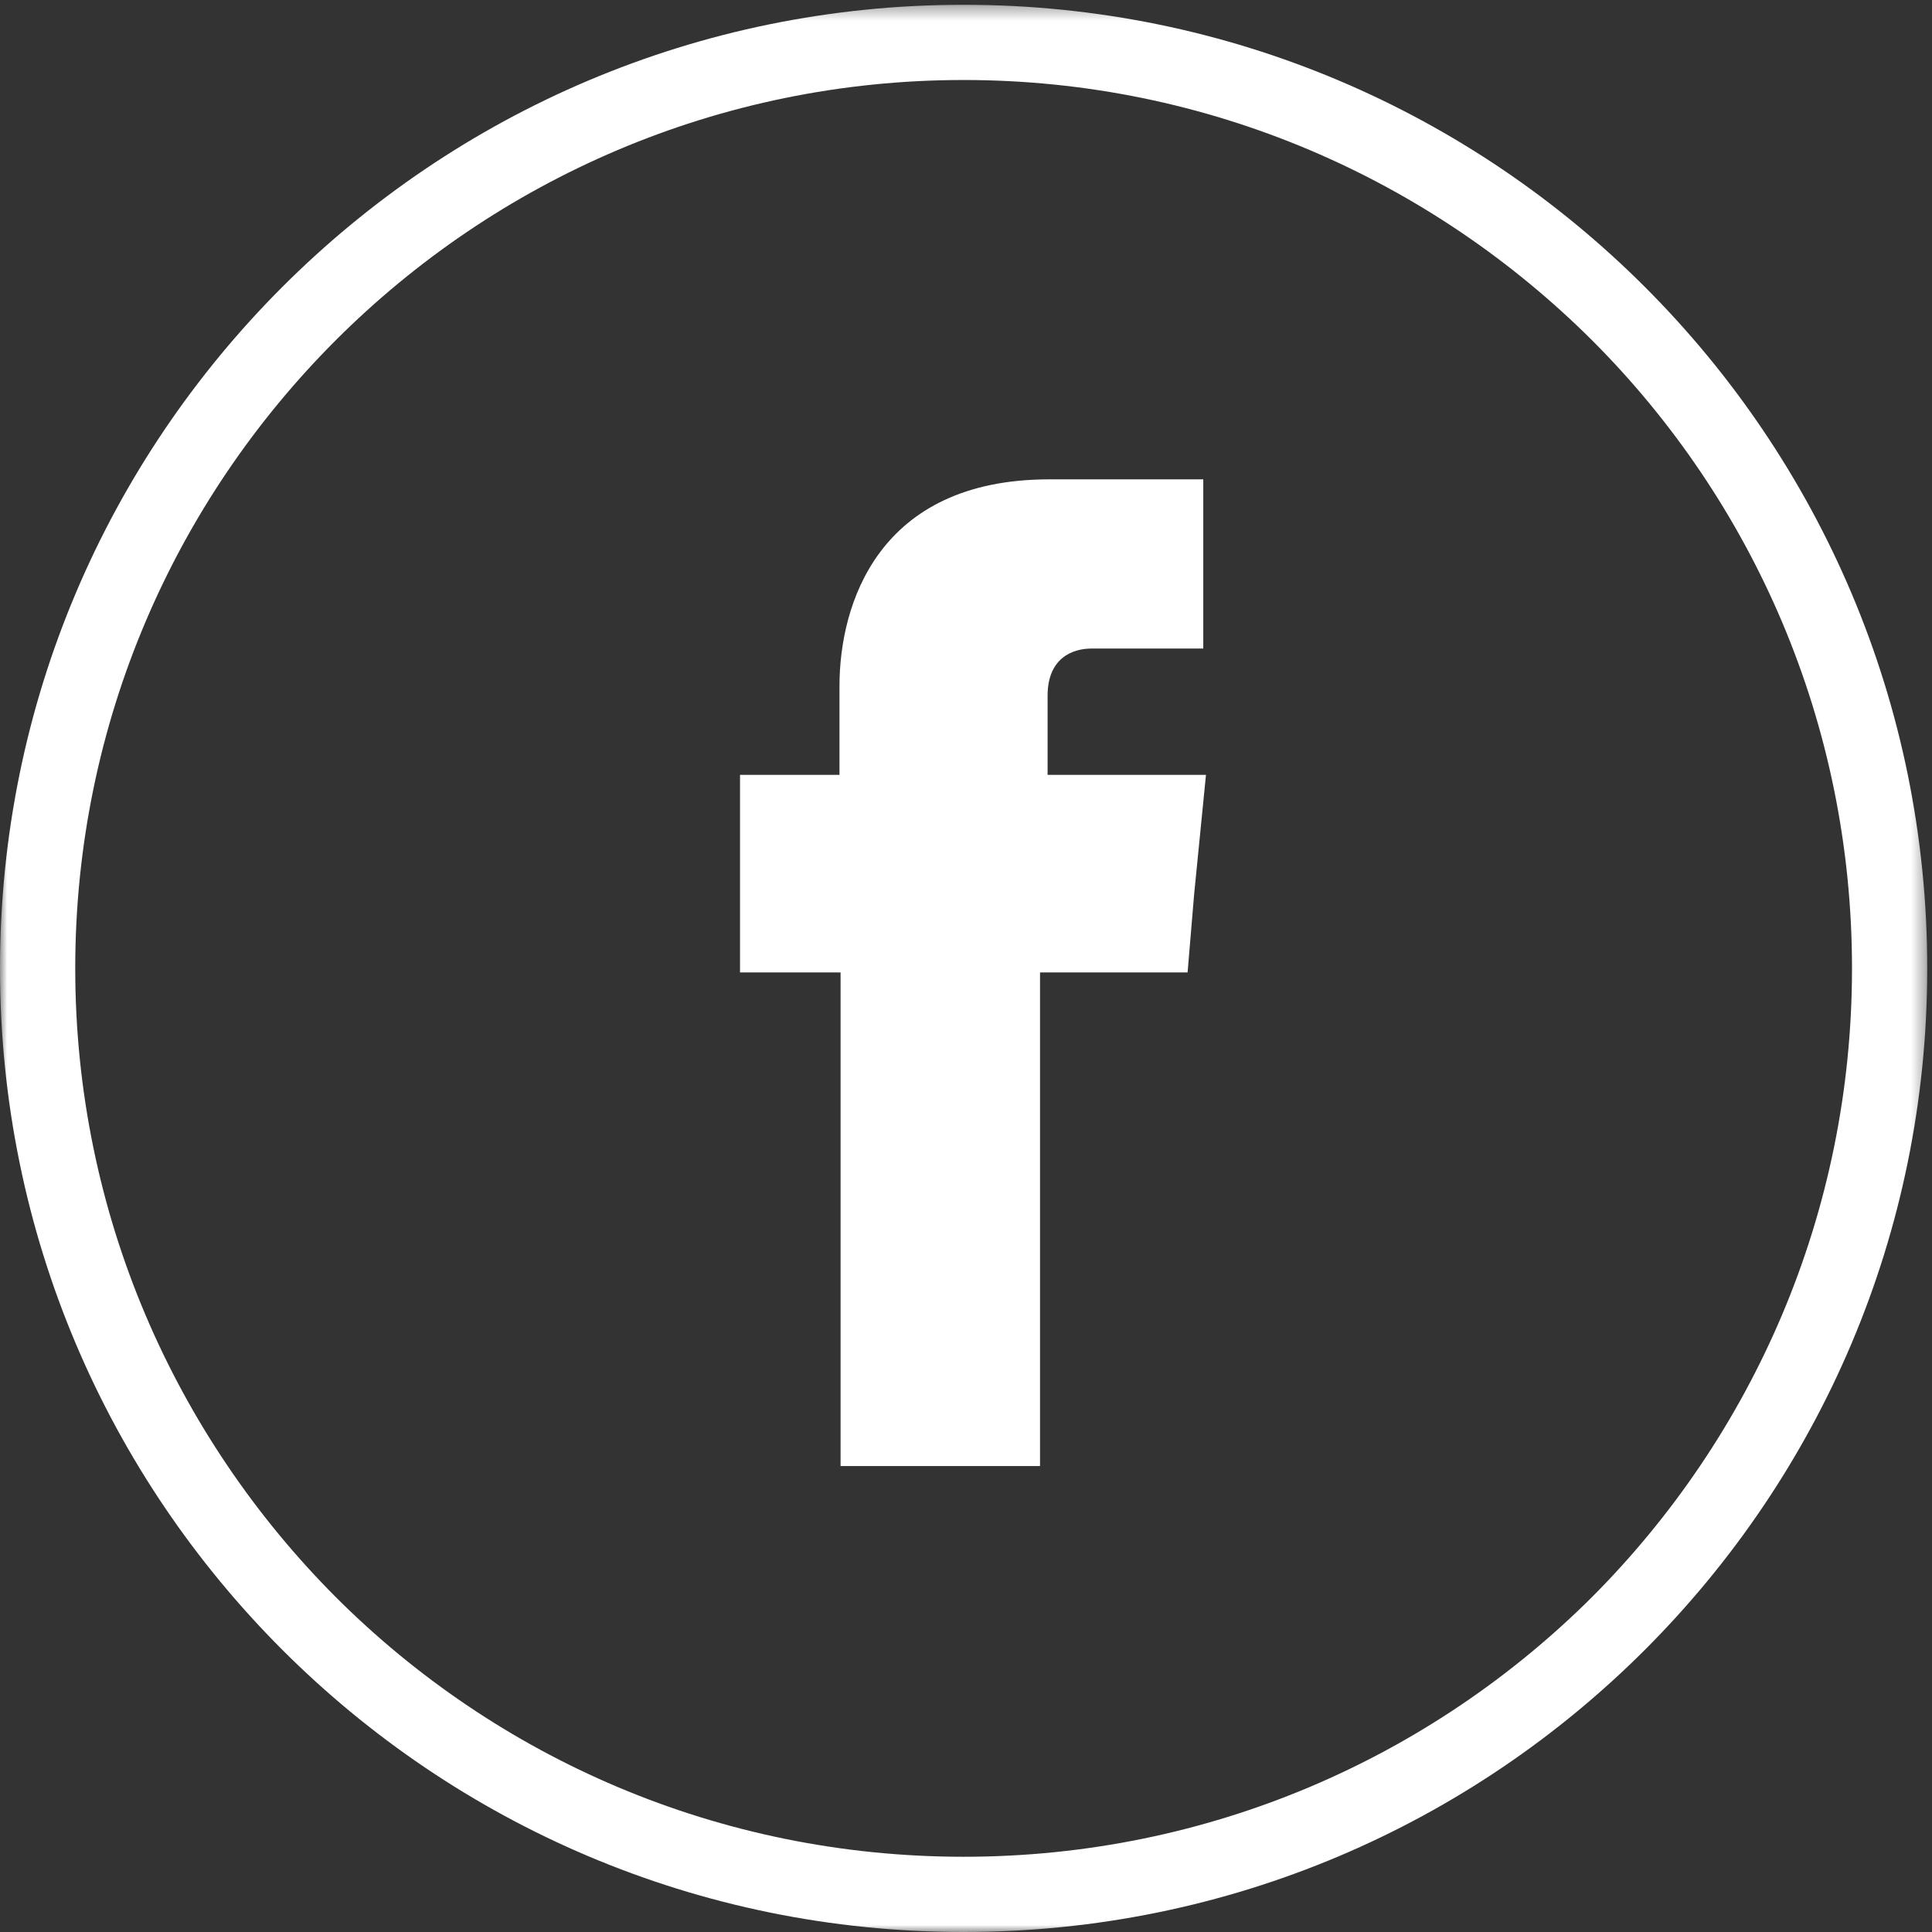 <?xml version="1.0" encoding="UTF-8"?>
<svg width="138px" height="138px" viewBox="0 0 138 138" version="1.1" xmlns="http://www.w3.org/2000/svg" xmlns:xlink="http://www.w3.org/1999/xlink">
    <rect x="0" y="0" width="138" height="138" fill="#333333" stroke="none"/>
    <!-- Generator: sketchtool 48.1 (47250) - http://www.bohemiancoding.com/sketch -->
    <title>8E482871-1510-4C17-B62B-3EFA28369A04</title>
    <desc>Created with sketchtool.</desc>
    <defs>
        <polygon id="path-1" points="0 1.341 137.66 1.341 137.66 139 0 139"></polygon>
    </defs>
    <g id="de/Landing-page--SHARE" stroke="none" stroke-width="1" fill="none" fill-rule="evenodd" transform="translate(-466, -352)">
        <g id="Share_icons" transform="translate(466, 351)">
            <g id="Facebook">
                <g id="Group-3">
                    <mask id="mask-2" fill="white">
                        <use xlink:href="#path-1"></use>
                    </mask>
                    <g id="Clip-2"></g>
                    <path d="M113.725,25.313 C102.216,13.842 86.361,6.714 68.83,6.714 C51.299,6.714 35.443,13.842 23.972,25.313 C12.5,36.785 5.374,52.639 5.374,70.17 C5.374,87.702 12.5,103.556 23.972,115.066 C35.443,126.539 51.299,133.626 68.83,133.626 C86.361,133.626 102.216,126.539 113.725,115.066 C125.197,103.556 132.286,87.702 132.286,70.17 C132.286,52.639 125.197,36.785 113.725,25.313 M68.83,1.341 C87.846,1.341 105.037,9.039 117.498,21.502 C129.961,33.966 137.66,51.153 137.66,70.17 C137.66,89.188 129.961,106.377 117.498,118.839 C105.037,131.302 87.846,139 68.83,139 C49.812,139 32.623,131.302 20.16,118.839 C7.699,106.377 -0,89.188 -0,70.17 C-0,51.153 7.699,33.966 20.16,21.502 C32.623,9.039 49.812,1.341 68.83,1.341" id="Fill-1" fill="#FFFFFF" mask="url(#mask-2)"></path>
                </g>
                <path d="M74.828,56.348 L74.828,50.689 C74.828,47.975 76.643,47.325 77.957,47.325 L85.948,47.325 L85.948,35.239 L74.945,35.239 C62.705,35.239 59.963,44.188 59.963,50.001 L59.963,56.348 L52.859,56.348 L52.859,64.876 L52.859,70.46 L60.041,70.46 L60.041,105.718 L74.288,105.718 L74.288,70.46 L84.828,70.46 L85.292,64.915 L86.141,56.348 L74.828,56.348 Z" id="Fill-4" fill="#FFFFFF"></path>
            </g>
        </g>
    </g>
</svg>